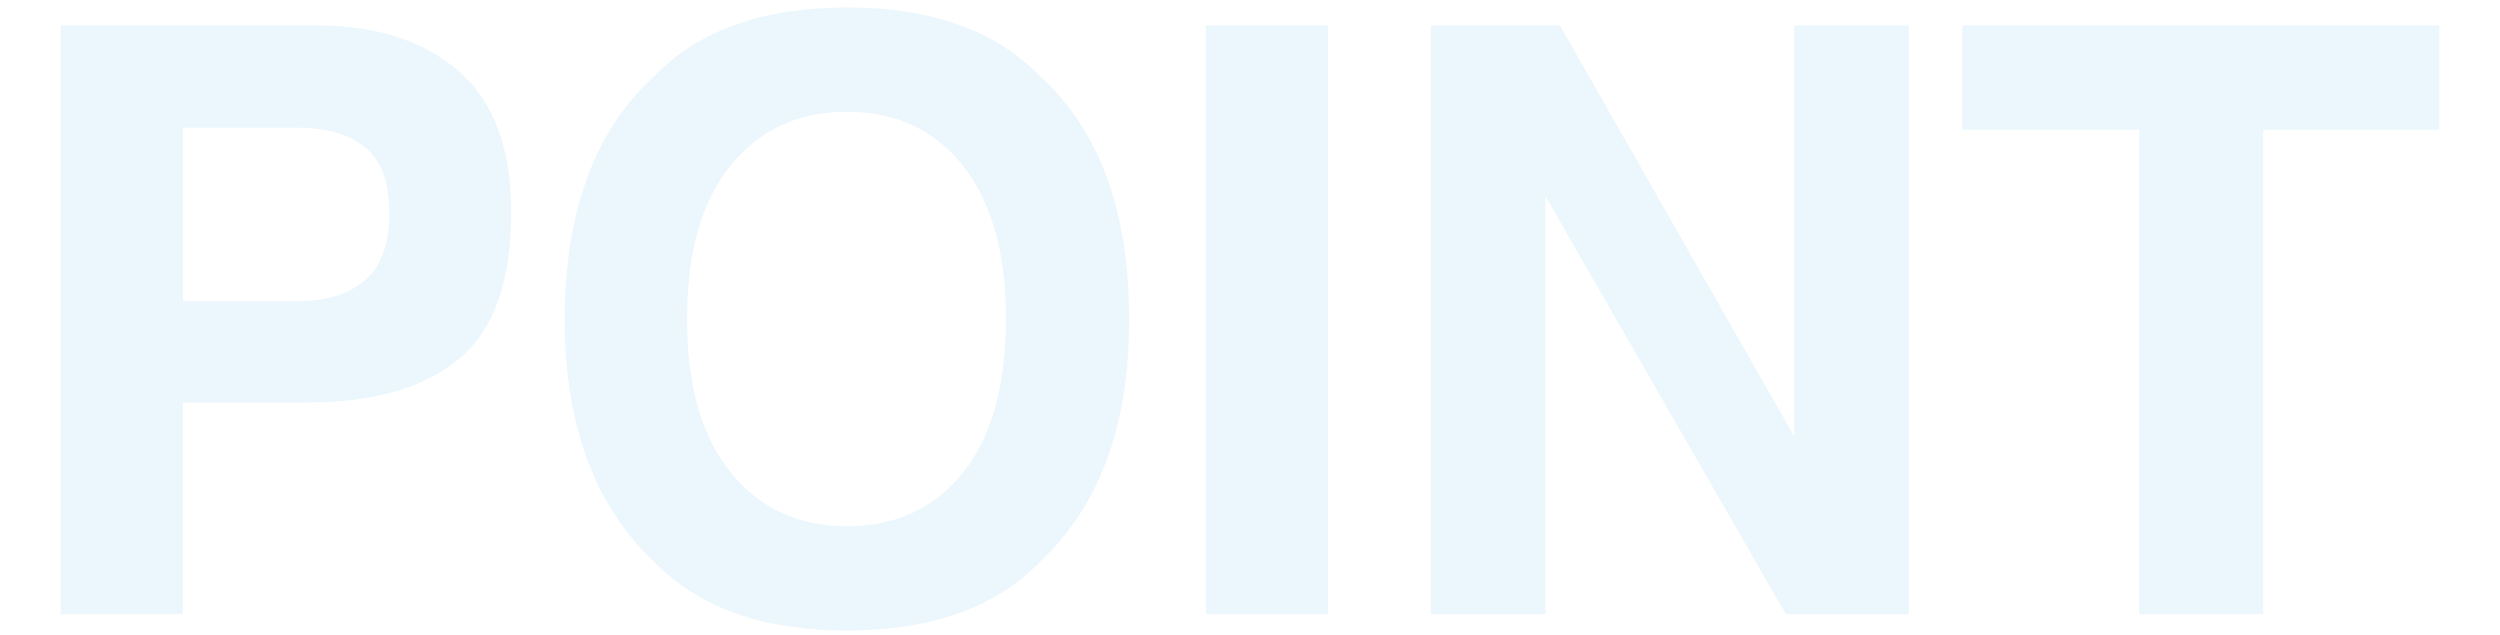<?xml version="1.0" encoding="UTF-8"?>
<svg id="OUTLINE" xmlns="http://www.w3.org/2000/svg" viewBox="0 0 273.58 69.5">
  <defs>
    <style>
      .cls-1 {
        opacity: .1;
      }

      .cls-2 {
        fill: #2faadd;
        stroke-width: 0px;
      }
    </style>
  </defs>
  <g class="cls-1">
    <g>
      <path class="cls-2" d="M33.69,44.04h-13.68v23.16H6.64V2.79h28.06c6.47,0,11.62,1.66,15.47,4.98,3.85,3.32,5.77,8.46,5.77,15.43,0,7.6-1.92,12.98-5.77,16.12-3.85,3.15-9.34,4.72-16.48,4.72ZM39.99,30.63c1.75-1.54,2.62-3.99,2.62-7.34s-.88-5.74-2.64-7.17c-1.76-1.43-4.23-2.14-7.41-2.14h-12.54v18.97h12.54c3.18,0,5.65-.77,7.43-2.32Z"/>
      <path class="cls-2" d="M92.7,69c-9.21,0-16.24-2.51-21.11-7.52-6.53-6.15-9.79-15-9.79-26.57s3.26-20.65,9.79-26.57c4.86-5.01,11.9-7.52,21.11-7.52s16.24,2.51,21.11,7.52c6.5,5.91,9.75,14.77,9.75,26.57s-3.25,20.42-9.75,26.57c-4.87,5.01-11.9,7.52-21.11,7.52ZM105.41,51.69c3.12-3.93,4.68-9.53,4.68-16.78s-1.57-12.81-4.7-16.76c-3.13-3.95-7.36-5.92-12.69-5.92s-9.59,1.97-12.76,5.9c-3.18,3.93-4.76,9.53-4.76,16.78s1.59,12.85,4.76,16.78c3.17,3.93,7.43,5.9,12.76,5.9s9.57-1.97,12.72-5.9Z"/>
      <path class="cls-2" d="M131.96,2.79h13.37v64.41h-13.37V2.79Z"/>
      <path class="cls-2" d="M208.89,67.21h-13.46l-26.31-45.75v45.75h-12.54V2.79h14.12l25.65,44.97V2.79h12.54v64.41Z"/>
      <path class="cls-2" d="M266.93,2.79v11.41h-19.27v53.01h-13.55V14.2h-19.36V2.79h52.18Z"/>
    </g>
  </g>
</svg>